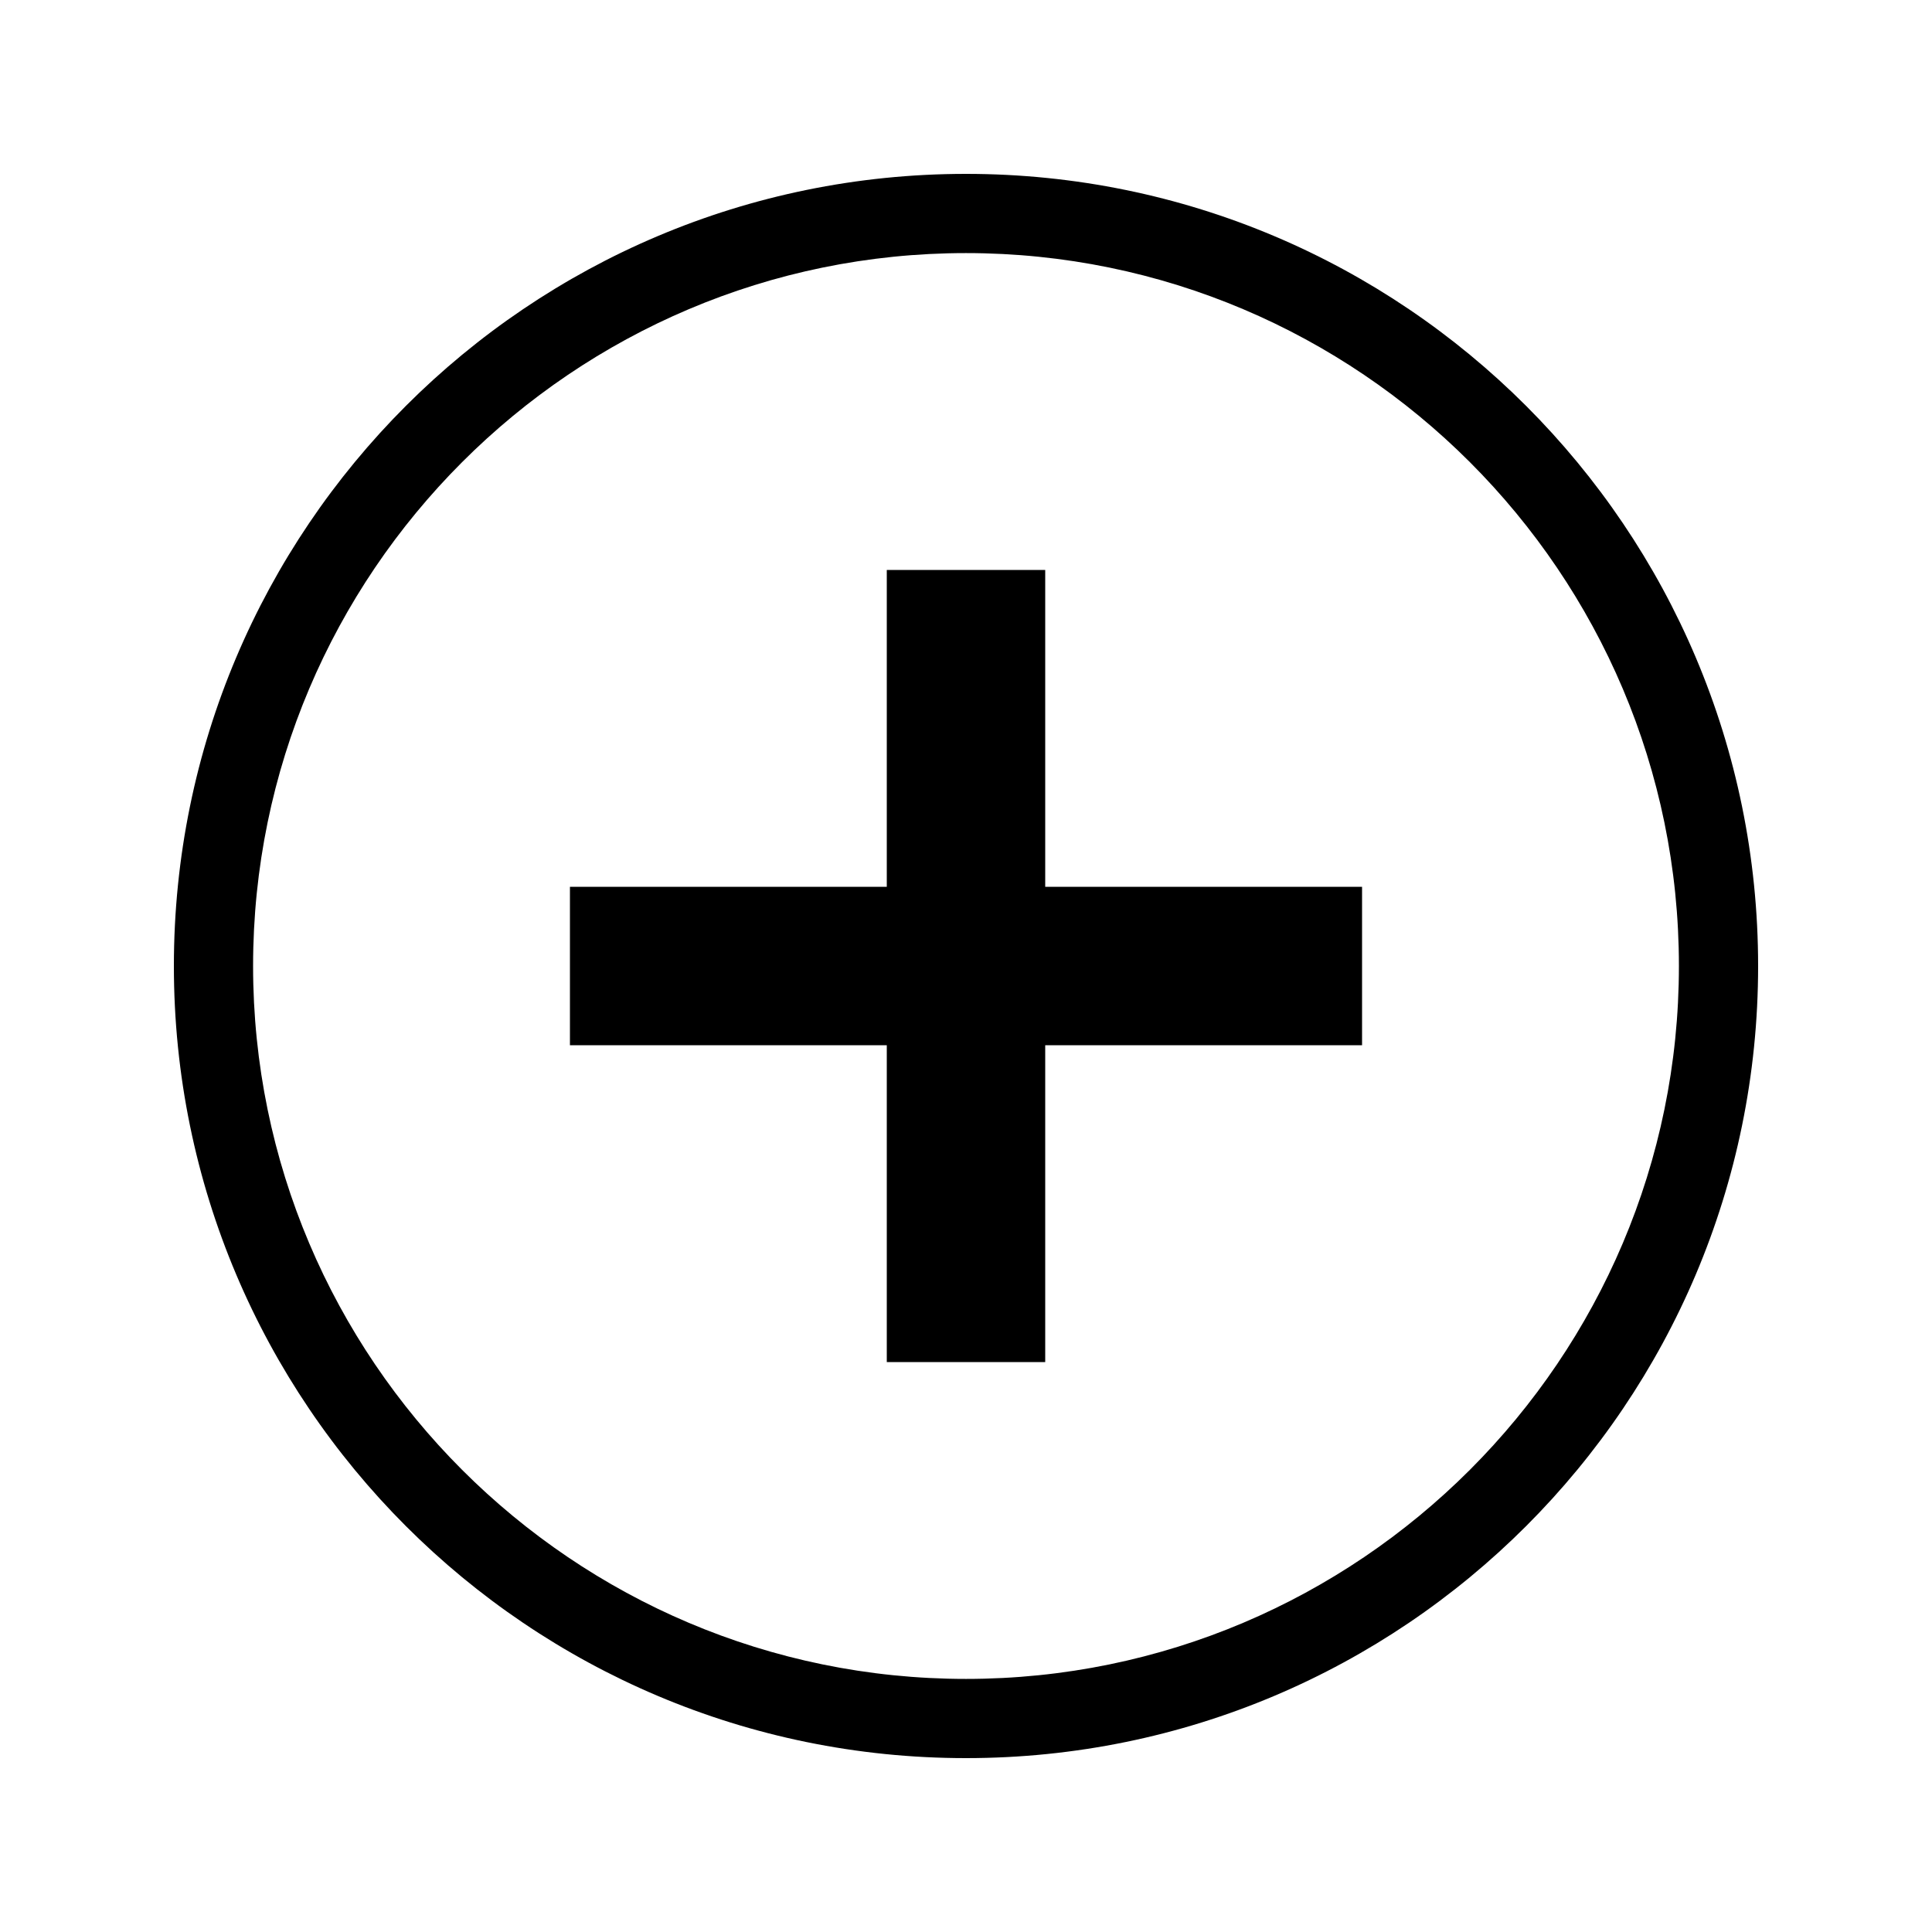 <?xml version="1.0" encoding="UTF-8"?>
<!-- Uploaded to: ICON Repo, www.svgrepo.com, Generator: ICON Repo Mixer Tools -->
<svg fill="#000000" width="800px" height="800px" version="1.1" viewBox="144 144 512 512" xmlns="http://www.w3.org/2000/svg">
 <path d="m400 190.08c-115.94 0-209.92 93.984-209.92 209.92 0 115.93 93.984 209.92 209.92 209.92s209.92-93.984 209.92-209.92c-0.004-115.94-93.988-209.92-209.92-209.92zm0 398.85c-104.18 0-188.93-84.754-188.93-188.93 0-104.18 84.754-188.93 188.93-188.93s188.93 84.754 188.93 188.93c-0.004 104.18-84.754 188.93-188.93 188.93zm20.992-209.92h83.969v41.984h-83.969v83.969h-41.984v-83.969h-83.969v-41.984h83.969v-83.969h41.984z"/>
</svg>